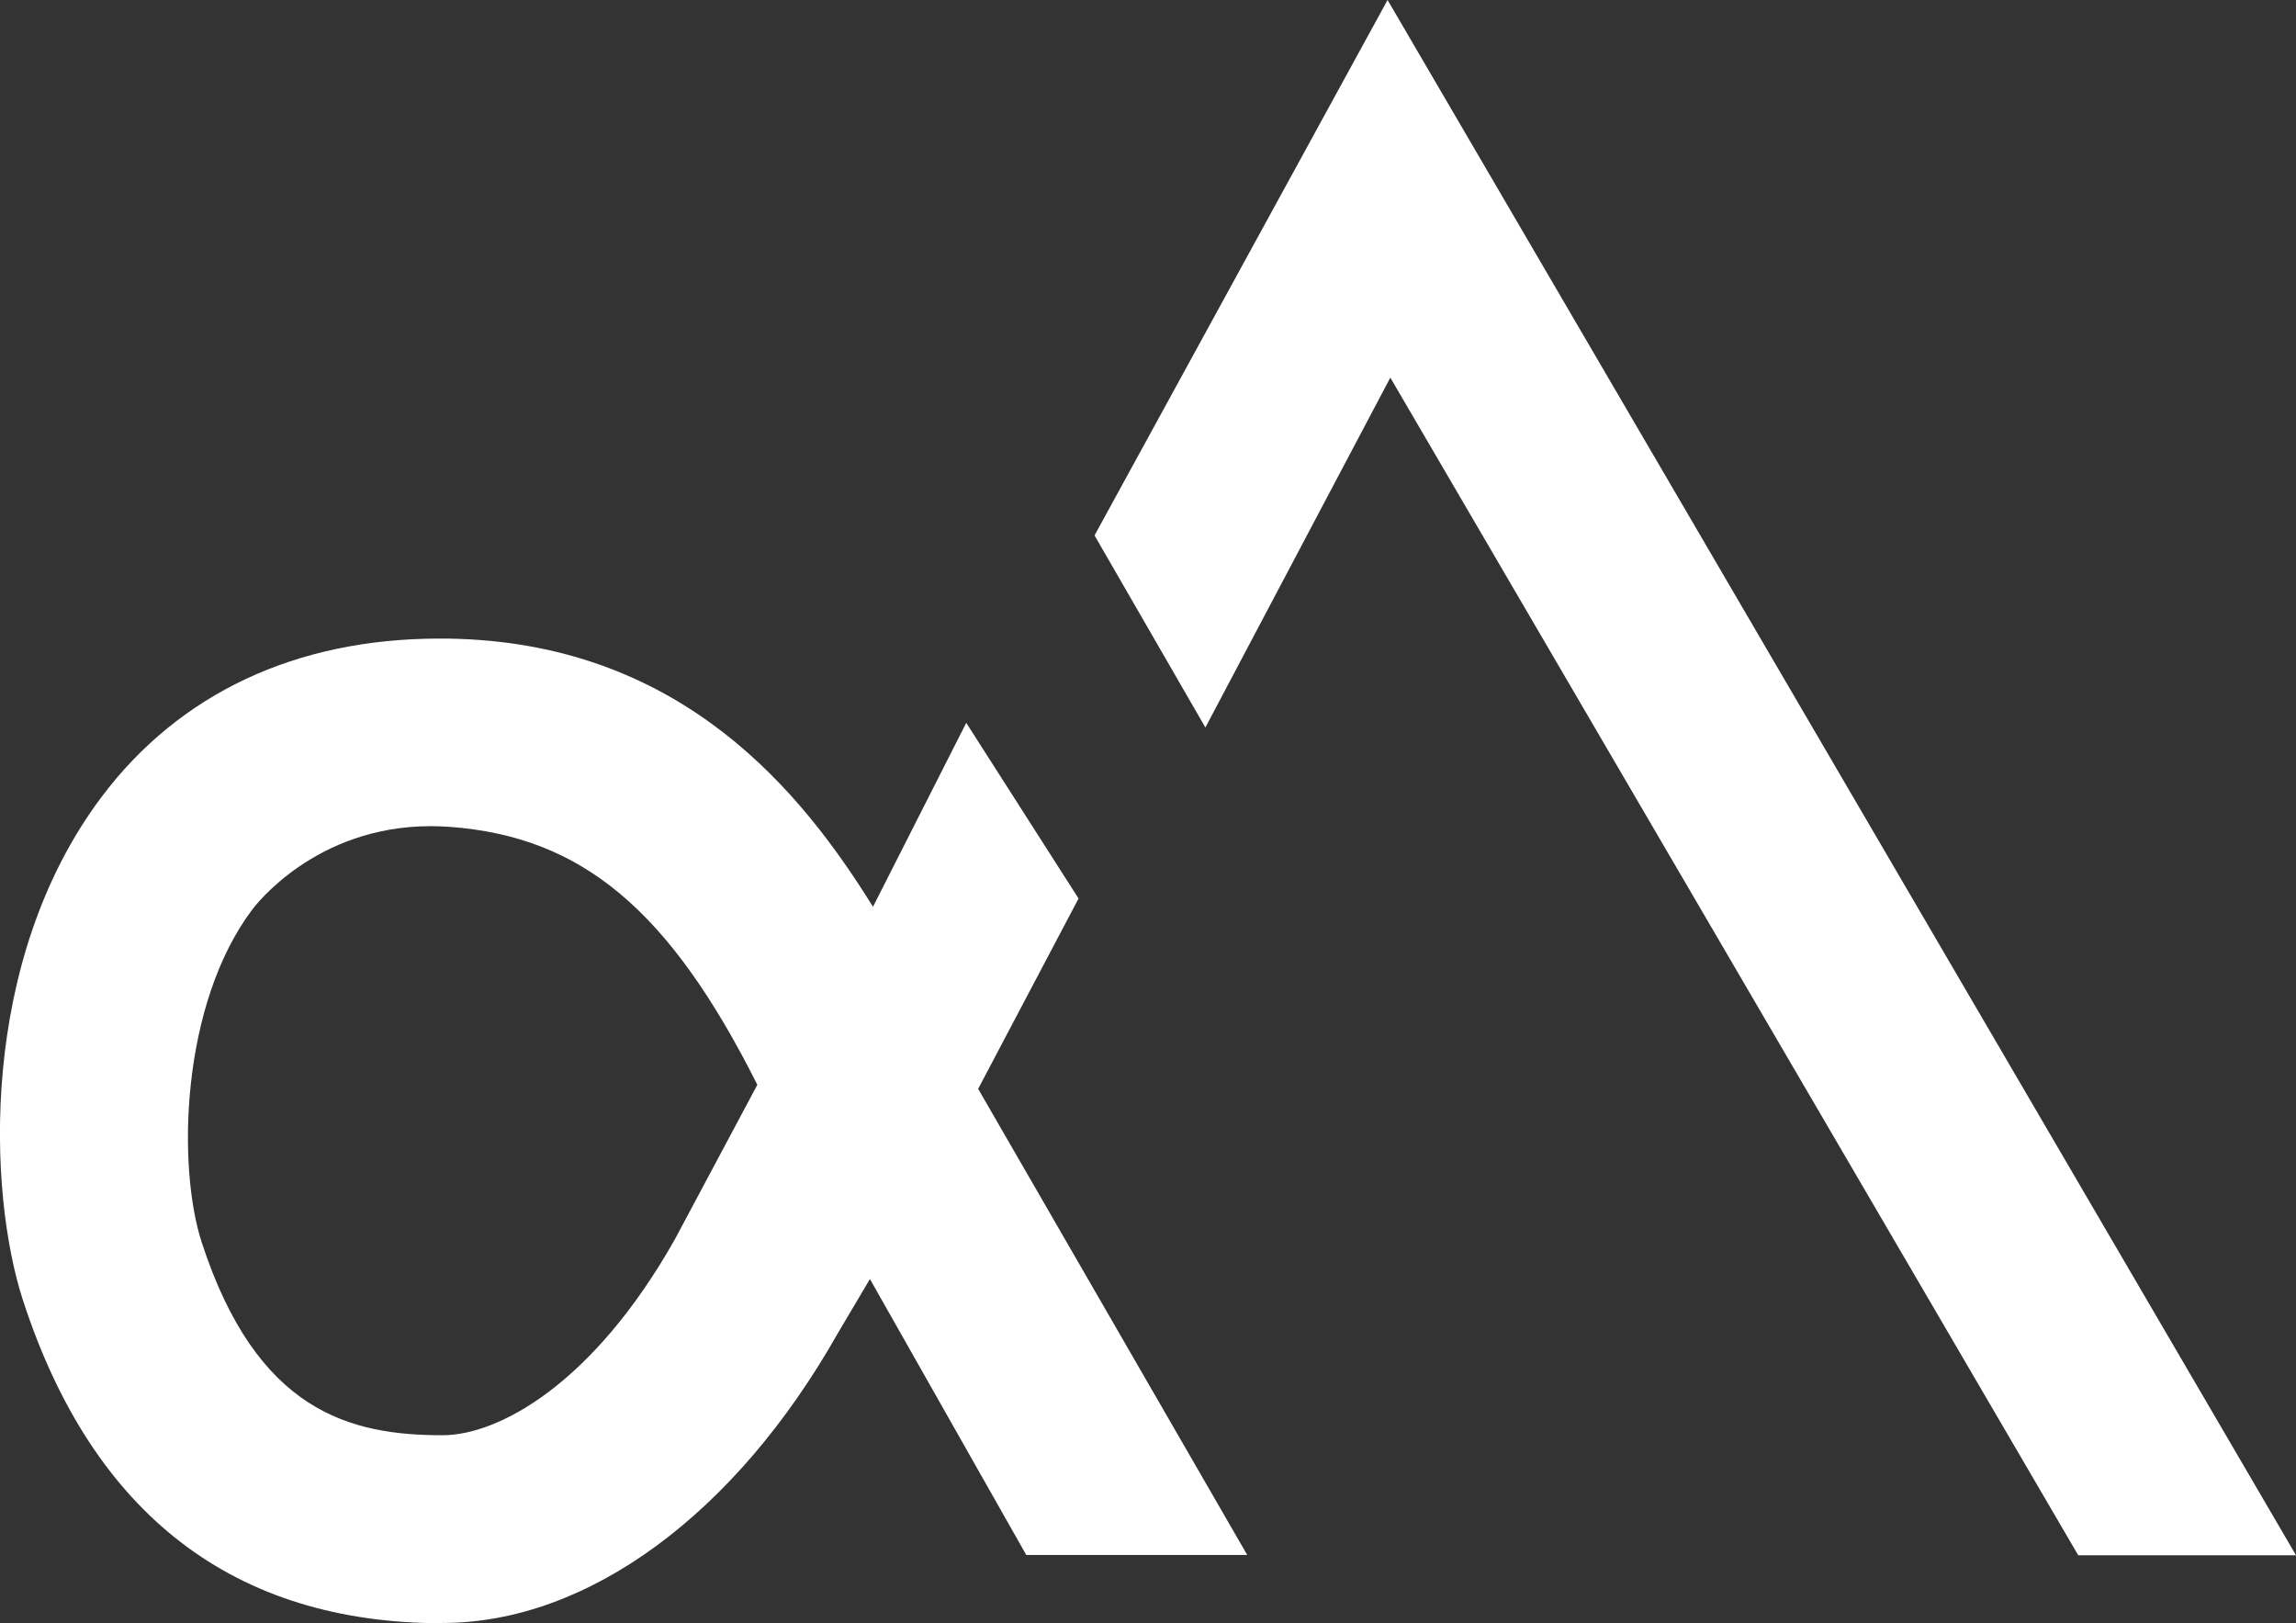 <?xml version="1.0" encoding="UTF-8"?>
<svg xmlns="http://www.w3.org/2000/svg" id="Ebene_2" data-name="Ebene 2" viewBox="0 0 158.04 111.72">
  <rect x="0" y="0" width="158.04" height="111.72" fill="#333333" stroke="none"/>
  <defs>
    <style>
      .cls-1 {
        fill: #fff;
        stroke-width: 0px;
      }
    </style>
  </defs>
  <g id="Ebene_1-2" data-name="Ebene 1">
    <g>
      <polygon class="cls-1" points="143.05 107.04 95.7 25.99 82.97 50.07 75.34 36.85 95.51 0 158.04 107.04 143.05 107.04"></polygon>
      <path class="cls-1" d="M30.47,111.72c-14.37,0-24.09-7.48-28.89-22.23-2.41-7.4-3.07-23.35,5.41-34.64,5.36-7.13,13.4-10.9,23.25-10.9.44,0,.88,0,1.32.02,15.56.52,23.66,10.65,28.4,18.23l.13.21,6.42-12.66,7.73,12.09-6.91,13.1,18.52,32.08h-15.21l-10.76-18.99-2.21,3.73c-7.05,12.47-17.23,19.94-27.2,19.94ZM29.65,56.86c-7.96,0-12.1,5.5-12.28,5.73-4.93,6.55-5.18,17.69-3.49,22.9,3.8,11.68,10.22,13.29,16.58,13.29,3.86,0,10.36-3.52,15.98-13.46l5.69-10.66c-6.06-12.06-12.08-17.07-21.15-17.75-.46-.03-.9-.05-1.34-.05Z"></path>
    </g>
  </g>
</svg>
